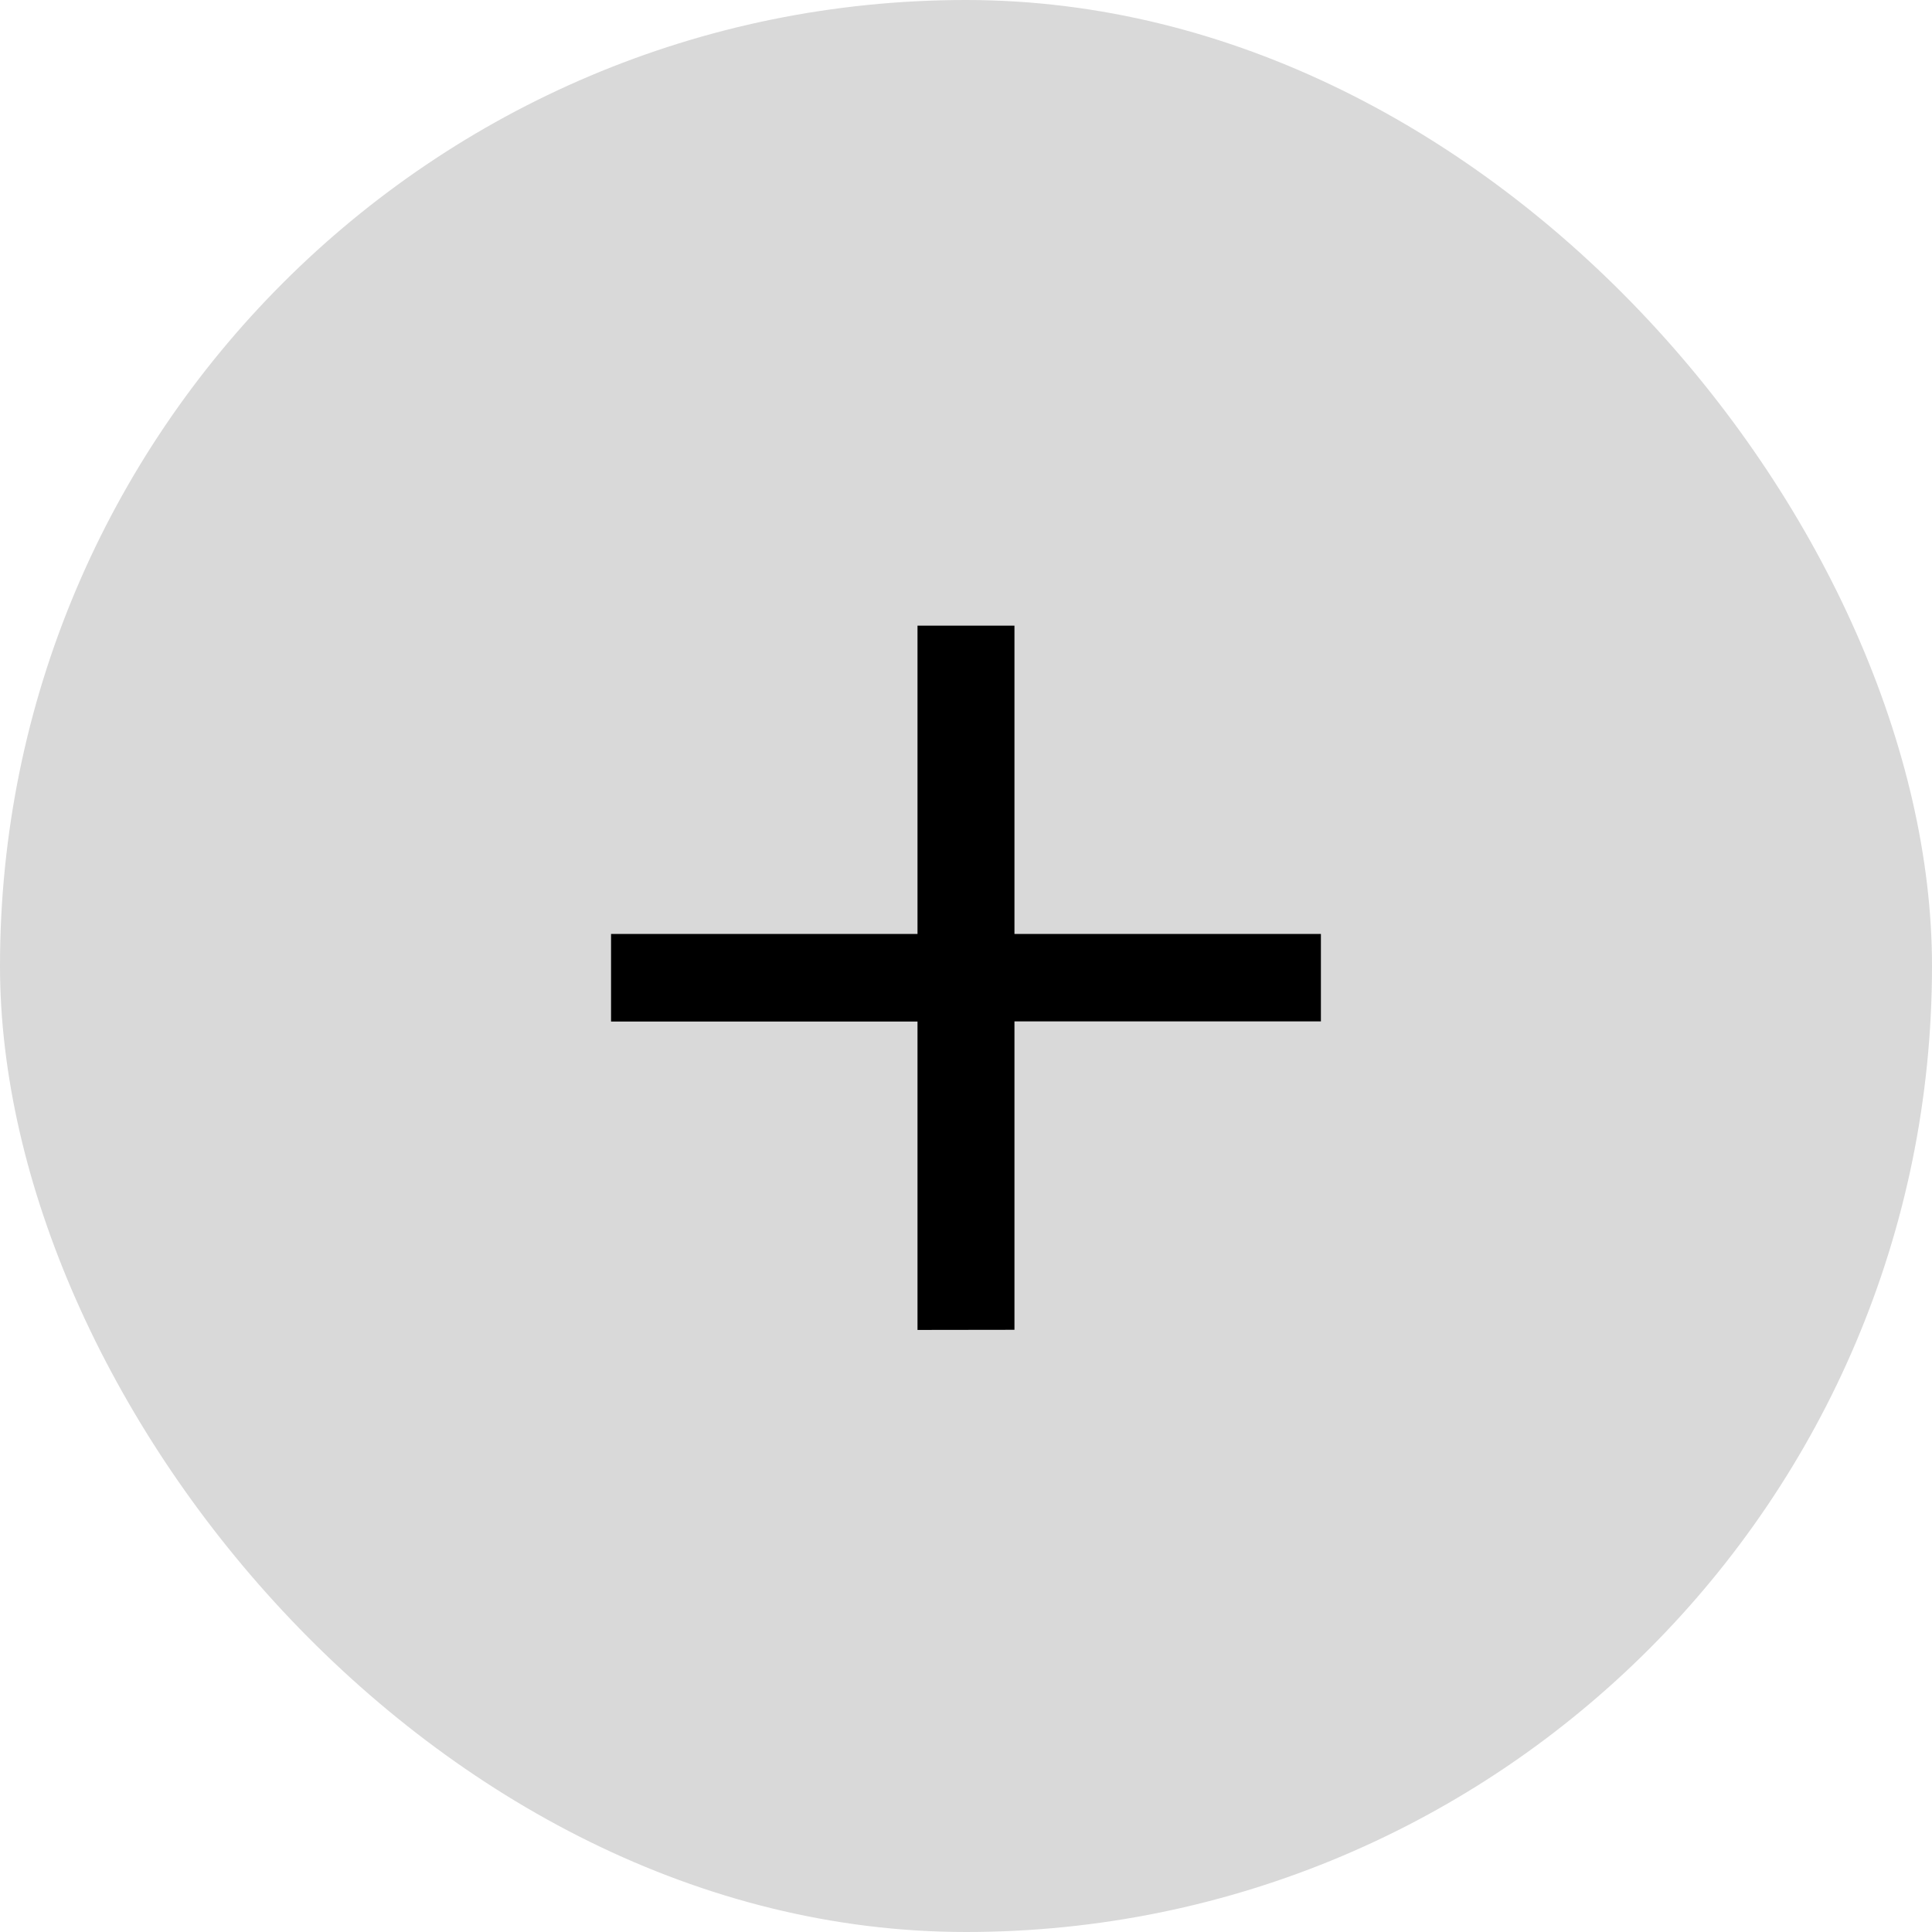 <svg xmlns="http://www.w3.org/2000/svg" width="57.212" height="57.212" viewBox="0 0 57.212 57.212"><g id="Grupo_130" data-name="Grupo 130" transform="translate(555.008 -3848.743)"><rect id="Rect&#xE1;ngulo_102" data-name="Rect&#xE1;ngulo 102" width="57.212" height="57.212" rx="28.606" transform="translate(-555.008 3848.743)" opacity="0.15"></rect><path id="Trazado_68" data-name="Trazado 68" d="M-527.838,3888.126v-9.133h-9.075V3876.4h9.075v-9.13h2.871v9.13h9.075v2.589h-9.075v9.133Z"></path></g></svg>
